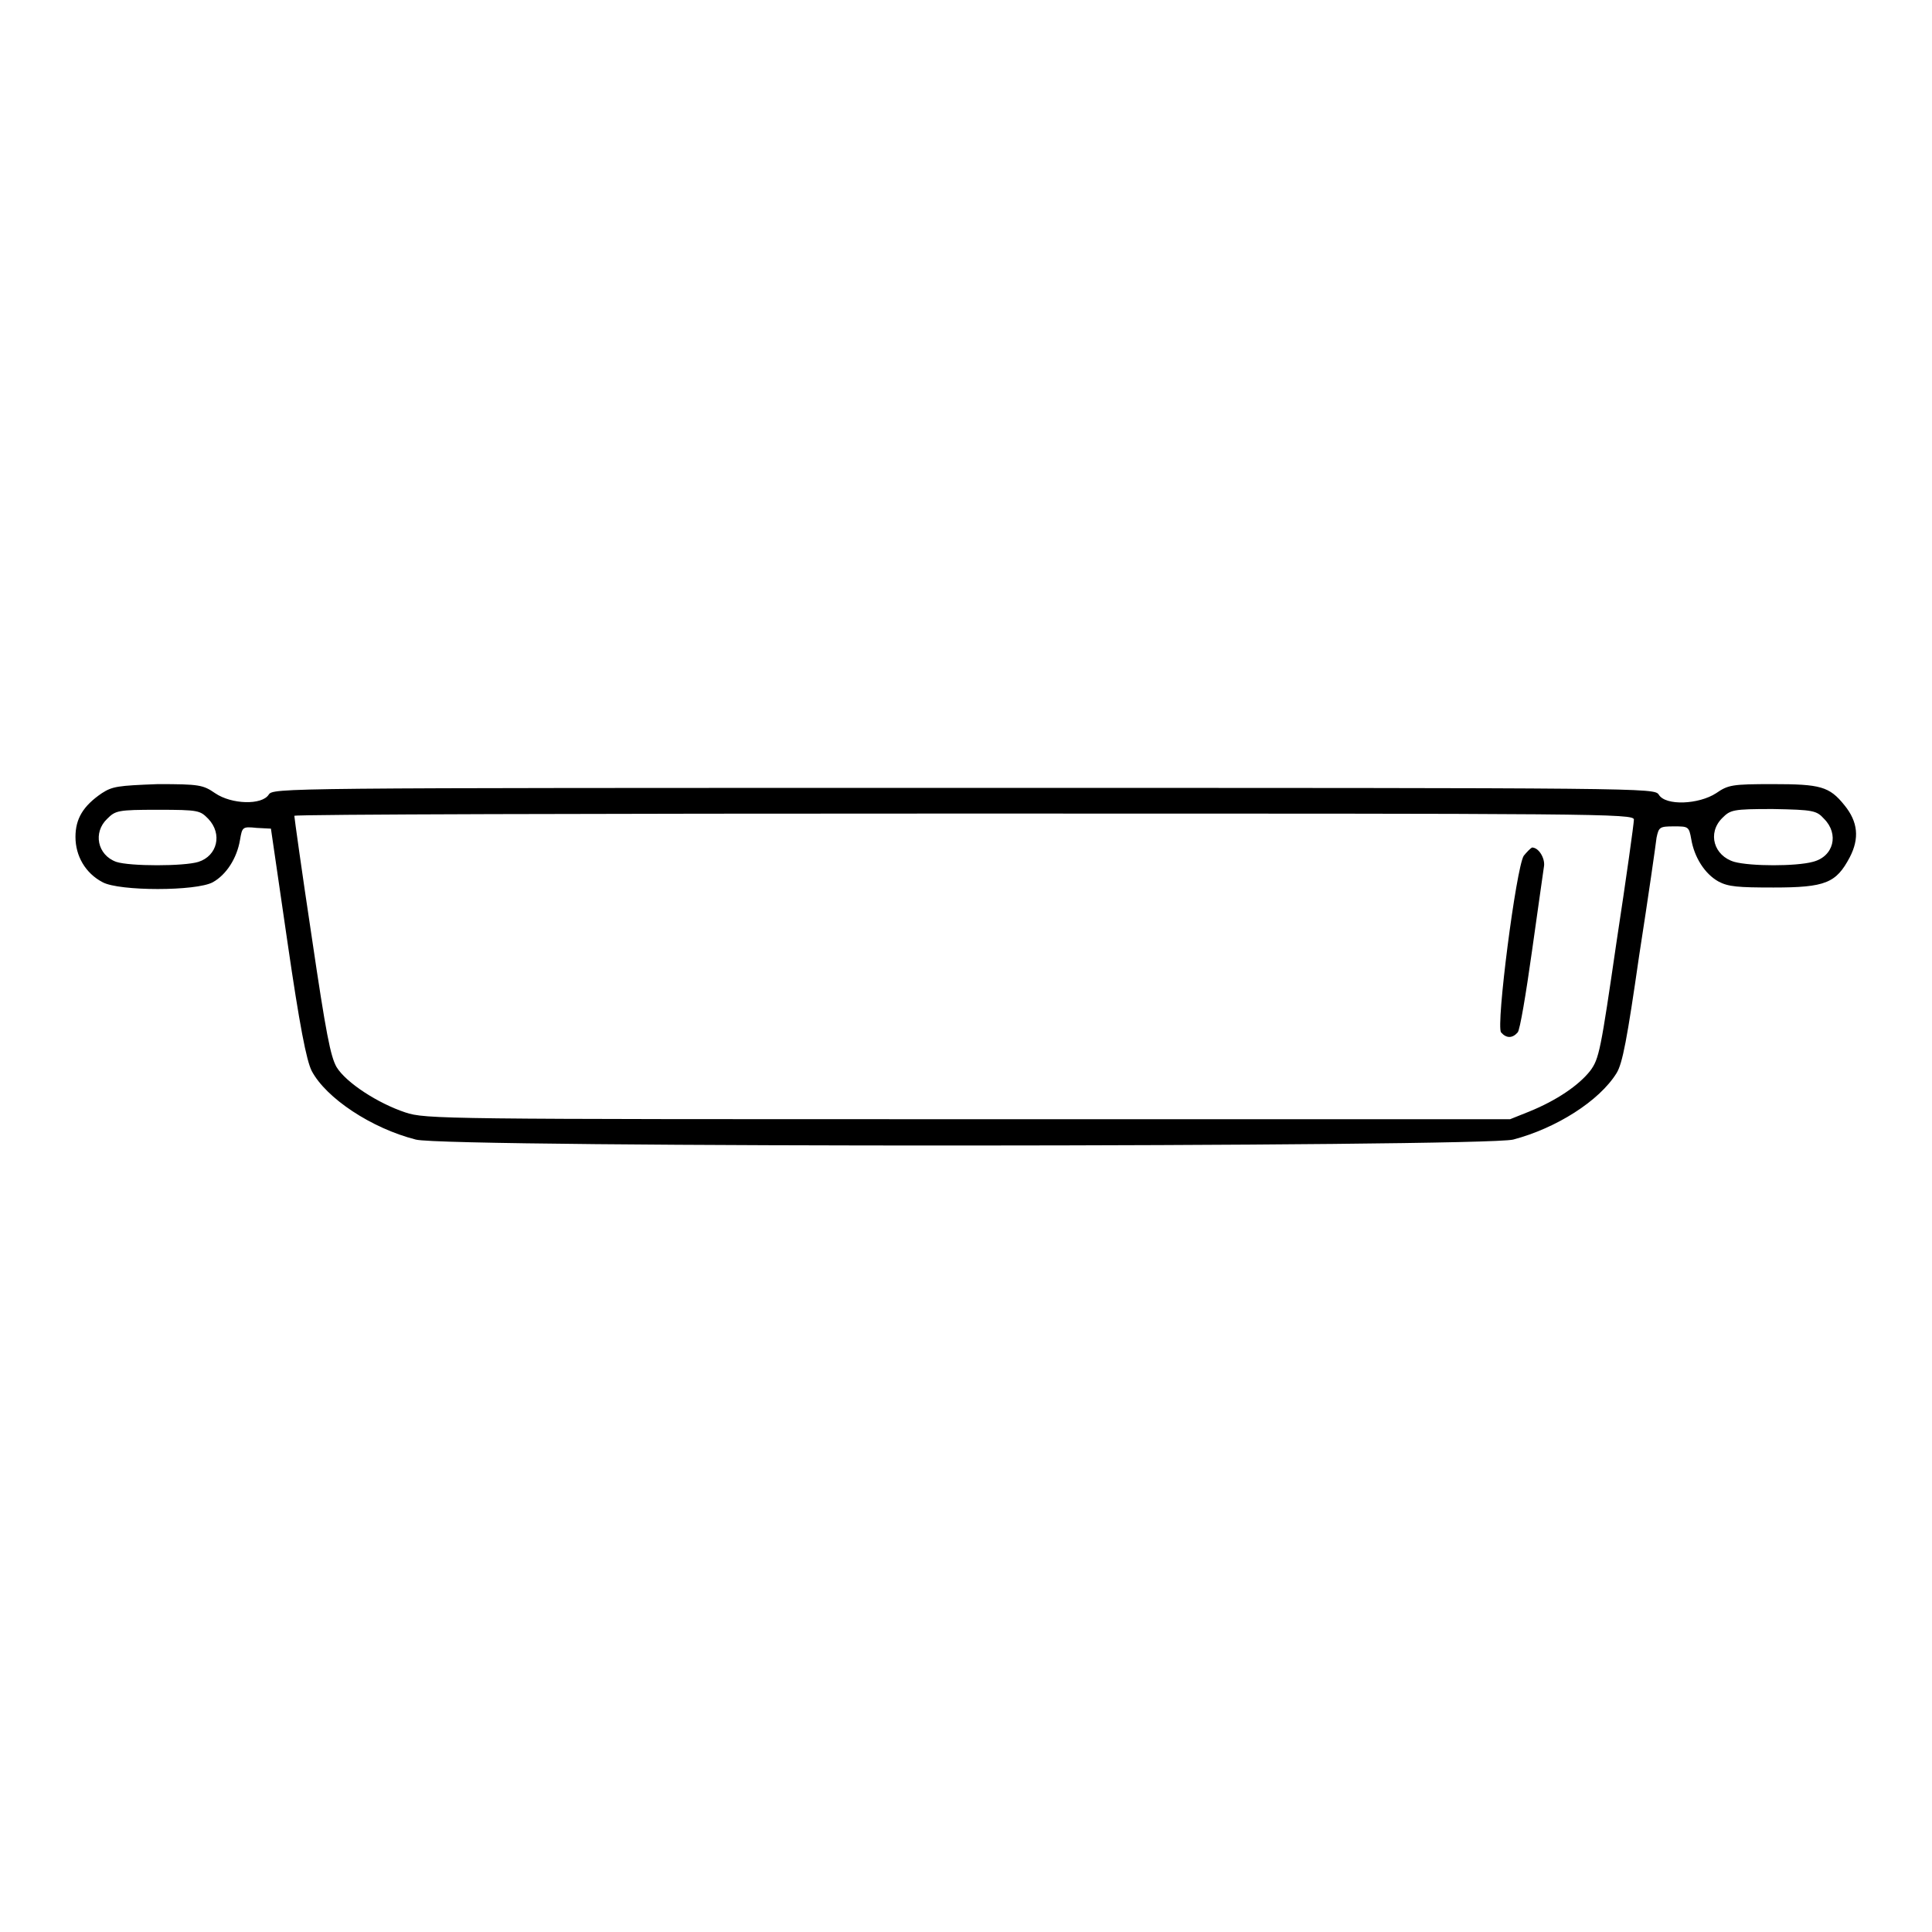 <?xml version="1.0" encoding="utf-8"?>
<!-- Svg Vector Icons : http://www.onlinewebfonts.com/icon -->
<!DOCTYPE svg PUBLIC "-//W3C//DTD SVG 1.1//EN" "http://www.w3.org/Graphics/SVG/1.1/DTD/svg11.dtd">
<svg version="1.1" xmlns="http://www.w3.org/2000/svg" xmlns:xlink="http://www.w3.org/1999/xlink" x="0px" y="0px" viewBox="0 0 256 256" enable-background="new 0 0 256 256" xml:space="preserve">
<g><g><g><path fill="#000000" d="M13.5,105.1c-2.5,1.7-3.5,3.4-3.5,5.8c0,2.5,1.3,4.8,3.6,6c2.2,1.2,12.4,1.2,14.6,0c1.8-1,3.2-3.2,3.6-5.6c0.3-1.7,0.3-1.8,2.2-1.6l1.9,0.1l2.2,15.1c1.6,11,2.5,15.6,3.2,17c1.9,3.6,7.9,7.6,13.8,9.1c4,1.1,141.3,1,145.4,0c5.7-1.5,11.4-5.1,13.7-8.8c0.8-1.3,1.4-4.5,3-15.6c1.2-7.7,2.2-14.7,2.3-15.6c0.3-1.4,0.4-1.5,2.3-1.5c1.9,0,2,0,2.3,1.7c0.4,2.4,1.8,4.6,3.6,5.6c1.3,0.7,2.6,0.8,7.3,0.8c6.9,0,8.3-0.6,10.1-4c1.3-2.5,1.1-4.7-0.7-6.9c-2-2.5-3.2-2.8-9.5-2.8c-5.4,0-5.9,0.1-7.5,1.2c-2.3,1.5-6.7,1.7-7.6,0.2c-0.6-0.9-1.1-0.9-92.1-0.9c-91,0-91.5,0-92.1,0.9c-0.9,1.4-4.9,1.3-7.1-0.2c-1.6-1.1-2.1-1.2-7.6-1.2C15.6,104.1,14.9,104.2,13.5,105.1z M27.6,108.5c1.9,2,1.2,4.9-1.3,5.7c-1.9,0.6-9.1,0.6-10.9,0c-2.5-0.9-3.1-3.9-1.2-5.7c1.1-1.1,1.4-1.2,6.7-1.2C26.4,107.3,26.5,107.4,27.6,108.5z M241.7,108.5c2,2,1.3,5-1.5,5.7c-2.2,0.6-8.2,0.6-10.4,0c-2.7-0.8-3.6-3.8-1.6-5.8c1.1-1.1,1.4-1.2,6.7-1.2C240.3,107.3,240.7,107.4,241.7,108.5z M216.5,108.6c0,0.5-1,7.7-2.3,16.2c-2.1,14.4-2.3,15.5-3.5,17.1c-1.5,1.9-4.4,3.9-8.1,5.4l-2.5,1h-71.8c-69.6,0-71.9,0-74.6-0.9c-3.6-1.2-7.8-3.9-9.1-6c-0.8-1.4-1.4-4.4-3.3-17.3c-1.3-8.6-2.3-15.8-2.3-16c0-0.2,39.9-0.3,88.7-0.3C211.9,107.8,216.5,107.8,216.5,108.6z"/><path fill="#000000" d="M201.9,113.4c-1,1.6-3.7,22.5-3,23.4c0.7,0.8,1.5,0.8,2.2,0c0.3-0.3,1.1-5.1,1.9-10.8c0.8-5.6,1.5-10.7,1.6-11.3c0.1-1-0.7-2.4-1.6-2.4C202.8,112.4,202.3,112.9,201.9,113.4z"/></g></g></g>
</svg>